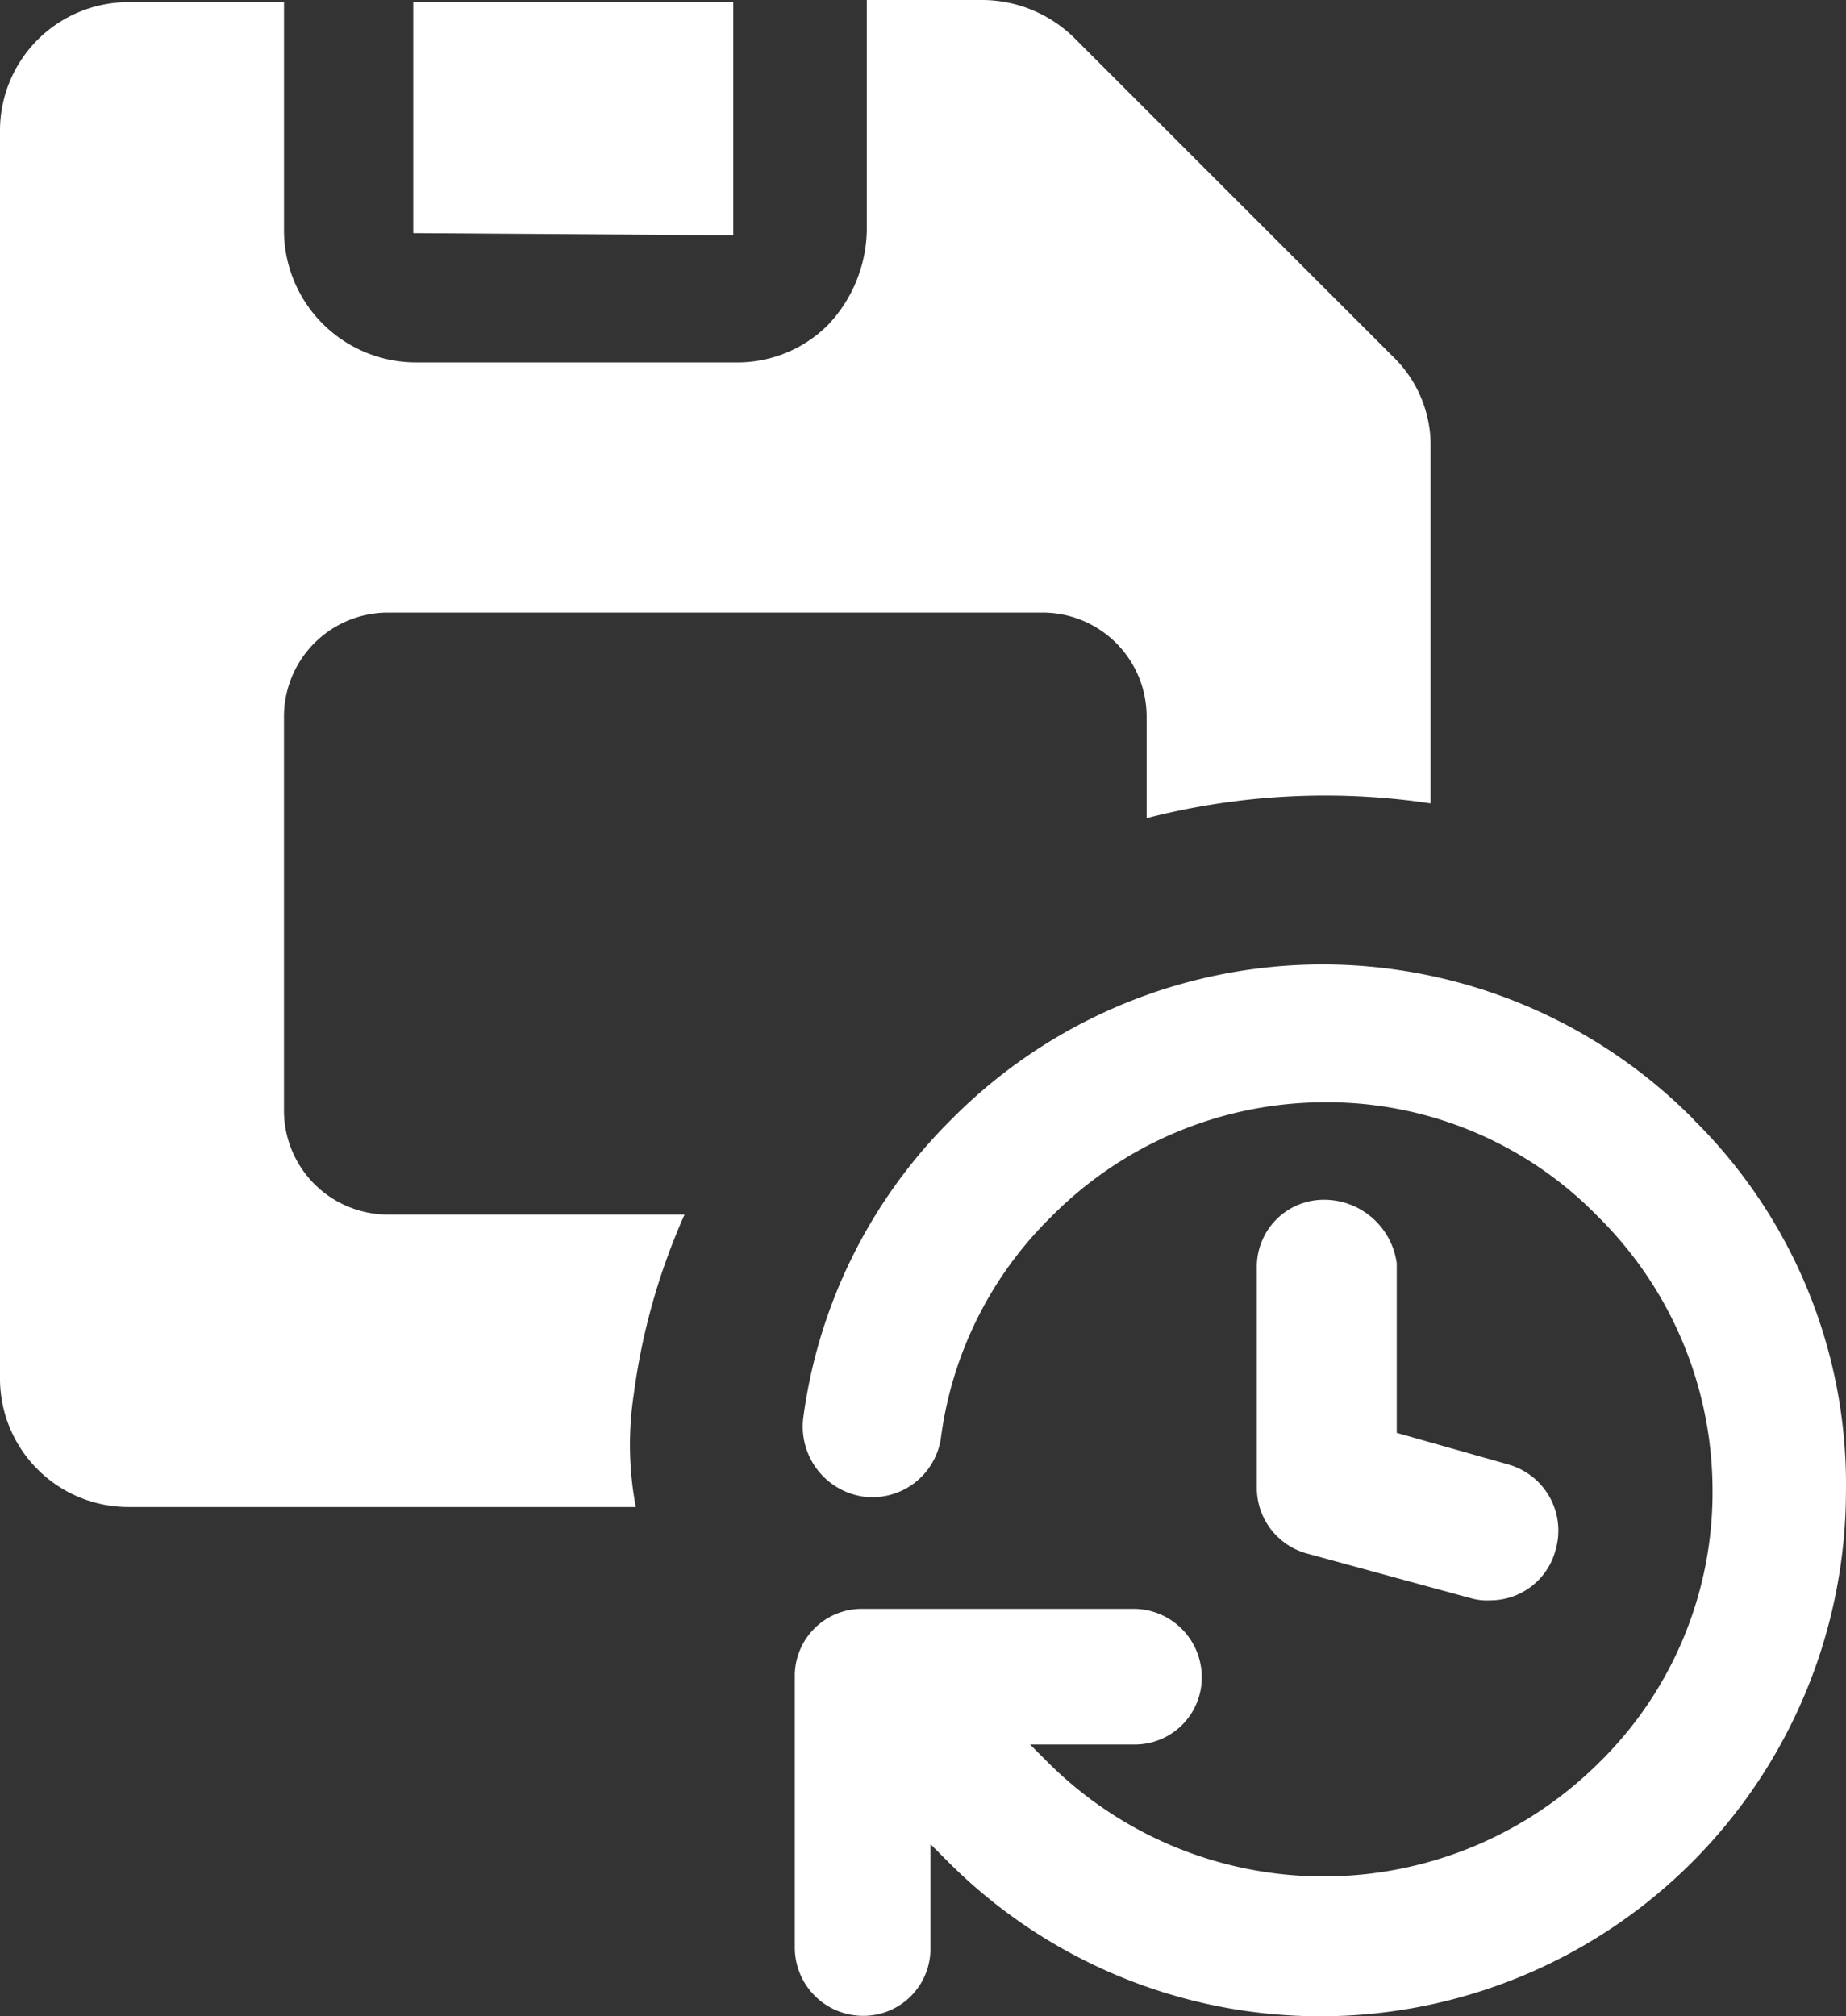 <svg xmlns="http://www.w3.org/2000/svg" width="63.857" height="69.742"><rect width="100%" height="100%" fill="#333333" stroke="none"/><g fill="#fff"><path d="M25.366.074H14.295v7.991l11.071.074Z"/><path d="M23.681 42.011H13.416a3.6 3.6 0 0 1-3.593-3.593V24.781a3.6 3.6 0 0 1 3.593-3.593h22.655a3.6 3.6 0 0 1 3.593 3.593v3.52a24.66 24.66 0 0 1 9.824-.513V15.471a4.263 4.263 0 0 0-1.319-3.152l-11-11A4.563 4.563 0 0 0 34.017 0h-4.033v7.991a4.885 4.885 0 0 1-1.319 3.226 4.428 4.428 0 0 1-3.226 1.319H14.37A4.568 4.568 0 0 1 9.824 7.99V.074H4.472A4.444 4.444 0 0 0 0 4.546v43.109a4.444 4.444 0 0 0 4.472 4.472h17.523a11.5 11.5 0 0 1-.073-3.886 22.509 22.509 0 0 1 1.759-6.232Z"/><path d="M58.579 38.712a18.055 18.055 0 0 0-25.661 0 17.839 17.839 0 0 0-5.132 10.338 2.448 2.448 0 0 0 2.053 2.713 2.394 2.394 0 0 0 2.713-2.053 13.093 13.093 0 0 1 3.813-7.625 13.323 13.323 0 0 1 9.458-3.959 13.076 13.076 0 0 1 9.458 3.959 13.323 13.323 0 0 1 3.959 9.458 13.076 13.076 0 0 1-3.959 9.458 13.5 13.5 0 0 1-18.989 0l-.66-.66h3.593a2.317 2.317 0 0 0 2.346-2.346 2.363 2.363 0 0 0-2.346-2.346H29.84a2.317 2.317 0 0 0-2.346 2.346v9.385a2.363 2.363 0 0 0 2.346 2.346 2.317 2.317 0 0 0 2.346-2.346v-3.593l.66.66a18.183 18.183 0 0 0 31.009-12.828 17.711 17.711 0 0 0-5.279-12.9Z"/><path d="M45.822 41.498a2.317 2.317 0 0 0-2.346 2.346v7.625a2.355 2.355 0 0 0 1.76 2.273l5.646 1.54a2.033 2.033 0 0 0 .66.073 2.335 2.335 0 0 0 2.273-1.76 2.376 2.376 0 0 0-1.613-2.932l-3.886-1.1v-5.865a2.539 2.539 0 0 0-2.493-2.2Z"/></g></svg>